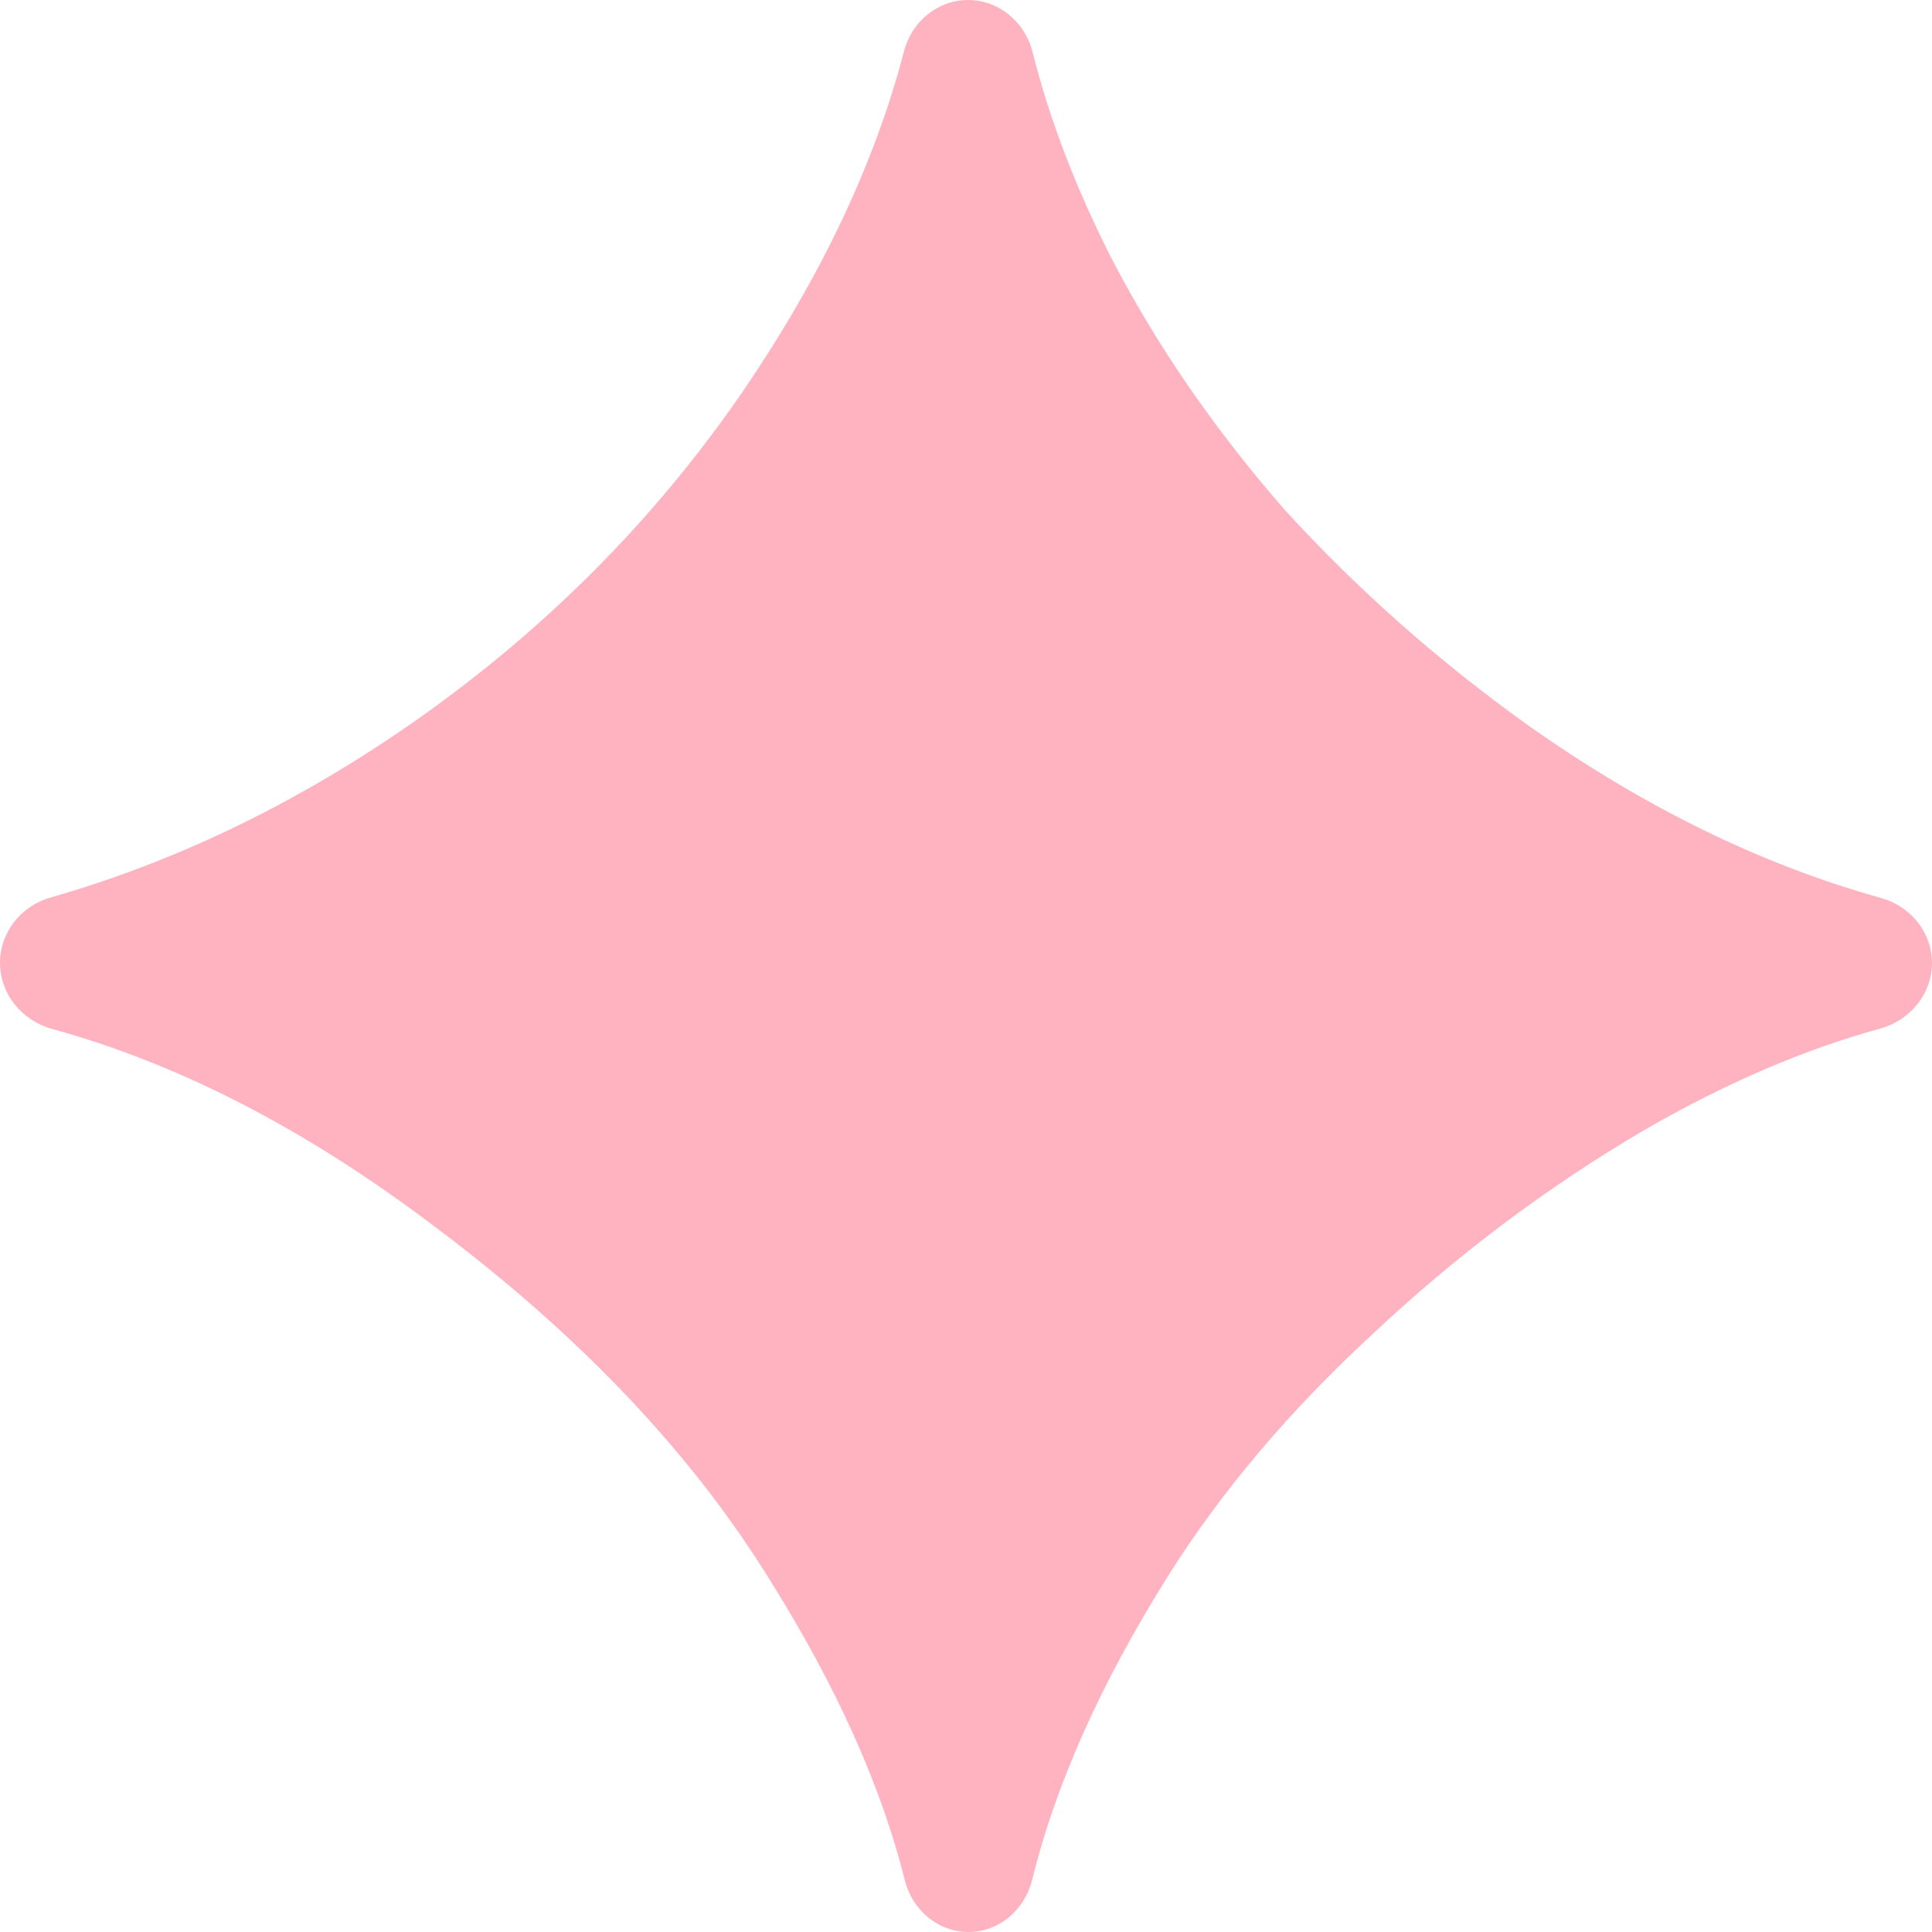 <svg width="88" height="88" viewBox="0 0 88 88" fill="none" xmlns="http://www.w3.org/2000/svg">
<g clip-path="url(#clip0_164_3412)">
<path d="M44.112 88C42.724 88 41.551 86.995 41.215 85.649C40.144 81.357 38.093 76.794 35.062 71.959C31.472 66.153 26.354 60.767 19.708 55.802C13.928 51.433 8.148 48.454 2.368 46.865C0.999 46.489 0 45.275 0 43.855C0 42.463 0.96 41.263 2.299 40.881C7.966 39.263 13.425 36.636 18.677 33C24.712 28.799 29.753 23.757 33.802 17.875C37.384 12.635 39.842 7.453 41.178 2.329C41.528 0.986 42.71 0 44.097 0C45.5 0 46.69 1.008 47.032 2.369C47.803 5.441 49.007 8.585 50.646 11.802C52.709 15.774 55.344 19.594 58.552 23.26C61.837 26.851 65.504 30.097 69.552 33C74.843 36.75 80.221 39.385 85.687 40.904C87.028 41.277 88 42.471 88 43.862C88 45.275 86.999 46.479 85.637 46.852C82.172 47.803 78.605 49.335 74.938 51.448C70.507 54.045 66.382 57.139 62.562 60.729C58.743 64.243 55.611 67.948 53.166 71.844C50.13 76.689 48.078 81.288 47.008 85.641C46.676 86.992 45.502 88 44.112 88Z" fill="#FFB3C1"/>
</g>
<defs>
<clipPath id="clip0_164_3412">
<rect width="88" height="88" fill="white"/>
</clipPath>
</defs>
</svg>
